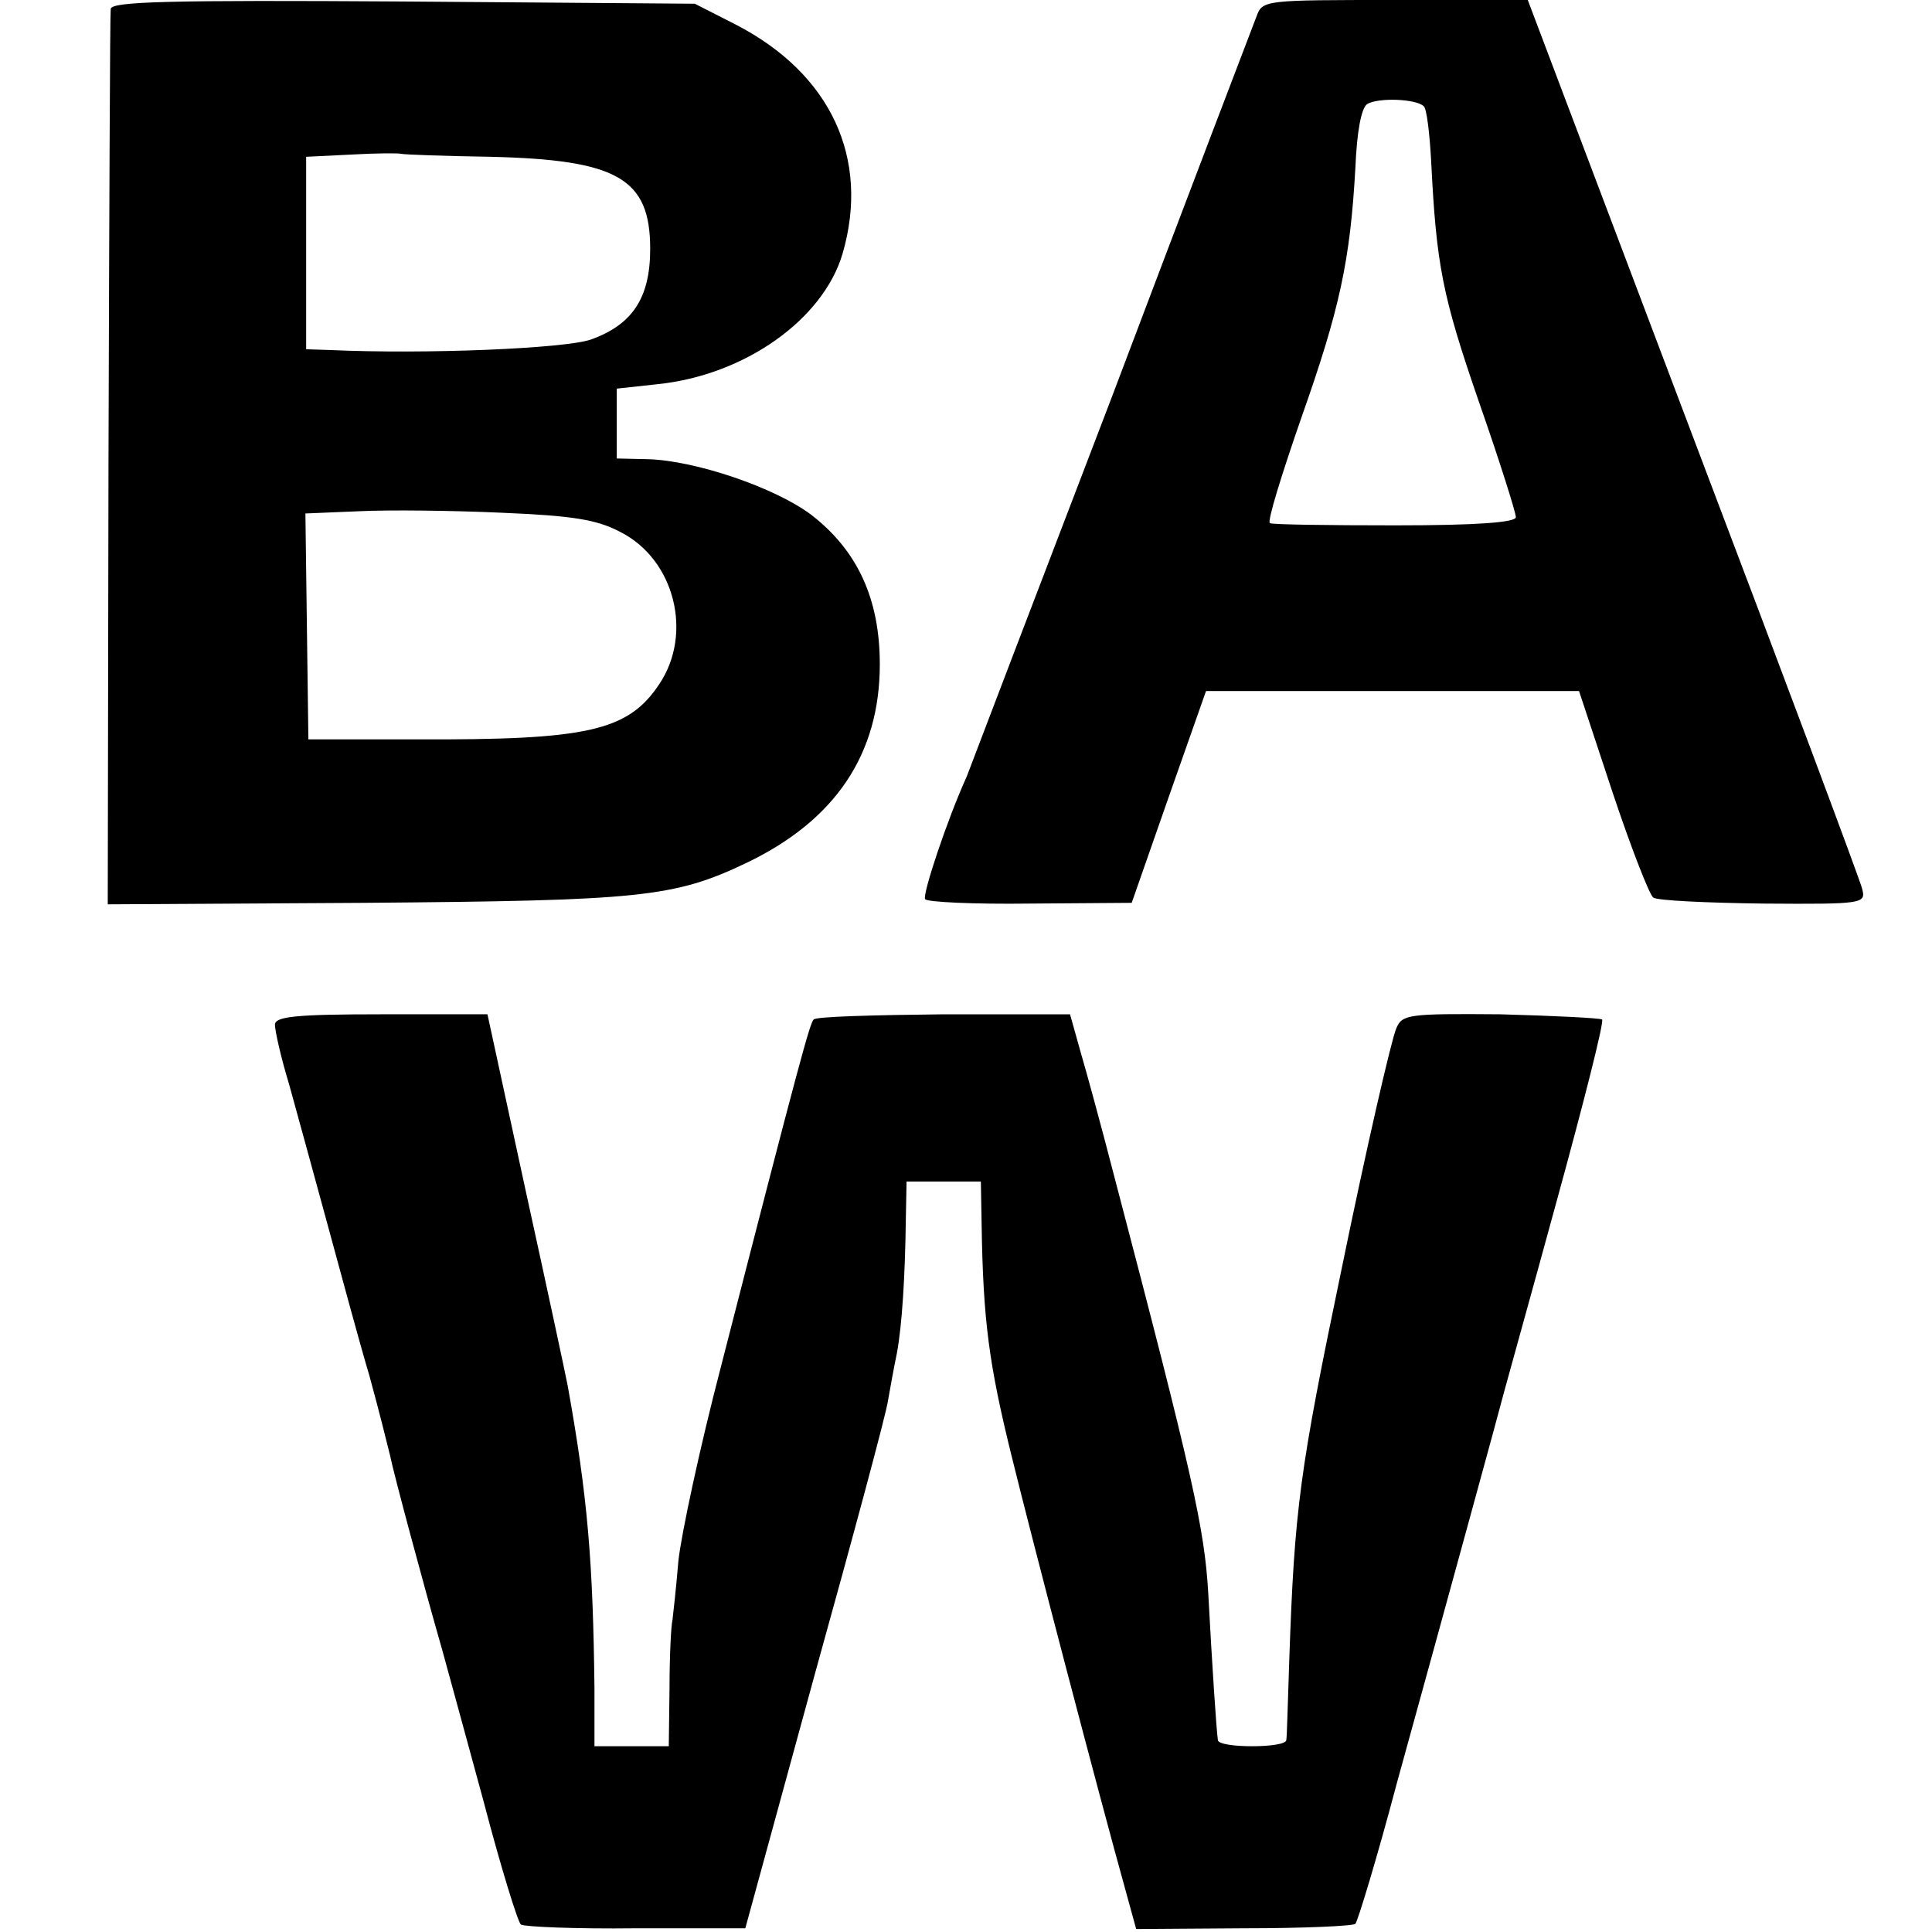 <?xml version="1.0" standalone="no"?>
<!DOCTYPE svg PUBLIC "-//W3C//DTD SVG 20010904//EN"
 "http://www.w3.org/TR/2001/REC-SVG-20010904/DTD/svg10.dtd">
<svg version="1.0" xmlns="http://www.w3.org/2000/svg"
 width="260pt" height="260pt" viewBox="0 0 260 260"
 preserveAspectRatio="xMidYMid meet">
<g transform="translate(0,260) scale(0.1,-0.1)"
fill="#000000" stroke="none">
<path d="M149 2588 c-1 -7 -2 -281 -3 -609 l-1 -596 345 2 c371 3 417 7 515
54 119 57 179 146 179 267 0 88 -30 153 -92 201 -49 37 -156 73 -219 75 l-43
1 0 47 0 47 55 6 c117 12 223 87 249 176 37 128 -16 242 -144 308 l-55 28
-392 3 c-316 2 -393 0 -394 -10z m511 -199 c171 -4 215 -29 215 -124 0 -66
-24 -102 -80 -122 -35 -12 -222 -20 -352 -14 l-31 1 0 130 0 129 61 3 c34 2
64 2 67 1 3 -1 57 -3 120 -4z m175 -505 c73 -37 98 -137 52 -205 -42 -63 -97
-75 -327 -74 l-145 0 -2 152 -2 152 72 3 c40 2 126 1 192 -2 95 -4 128 -9 160
-26z"/>
<path d="M1691 2578 c-5 -13 -93 -243 -195 -513 -103 -269 -191 -499 -195
-510 -26 -57 -60 -159 -56 -165 2 -4 66 -7 141 -6 l137 1 50 143 50 142 251 0
251 0 45 -136 c25 -75 50 -139 55 -142 6 -4 72 -7 148 -8 136 -1 138 0 133 20
-3 12 -105 285 -228 609 l-222 587 -178 0 c-176 0 -179 0 -187 -22z m225 -121
c4 -3 8 -37 10 -74 7 -140 15 -181 64 -323 28 -80 50 -150 50 -156 0 -7 -52
-11 -162 -11 -90 0 -166 1 -169 3 -4 2 16 66 42 141 52 147 66 212 73 337 2
49 8 81 16 86 15 9 66 7 76 -3z"/>
<path d="M370 1221 c0 -8 8 -44 19 -80 10 -36 33 -120 51 -186 18 -66 43 -159
57 -206 13 -47 25 -96 28 -108 4 -21 45 -174 70 -261 7 -25 32 -117 56 -205
23 -88 46 -162 50 -165 5 -3 74 -6 155 -5 l147 0 93 340 c52 187 97 354 99
370 3 17 8 45 12 64 7 38 11 103 12 179 l1 52 50 0 50 0 1 -57 c2 -131 10
-189 40 -311 28 -114 118 -458 154 -587 l14 -51 145 1 c79 0 147 3 150 6 3 3
29 88 56 190 28 101 71 258 96 349 25 91 47 172 49 180 2 8 34 122 70 254 36
131 64 241 61 244 -3 2 -64 5 -137 7 -124 1 -132 0 -140 -19 -7 -17 -40 -160
-74 -326 -56 -269 -63 -320 -70 -525 -2 -55 -3 -103 -4 -107 -1 -5 -21 -8 -46
-8 -25 0 -45 3 -46 8 -2 13 -8 104 -13 198 -5 86 -20 155 -126 559 -17 66 -38
143 -46 170 l-14 50 -170 0 c-93 -1 -172 -3 -175 -7 -5 -5 -17 -47 -125 -468
-28 -107 -53 -224 -57 -260 -3 -36 -7 -72 -8 -80 -2 -8 -4 -50 -4 -92 l-1 -78
-50 0 -50 0 0 78 c-2 170 -9 257 -36 407 -2 11 -27 128 -56 260 l-52 240 -143
0 c-115 0 -143 -3 -143 -14z"/>
</g>
</svg>
